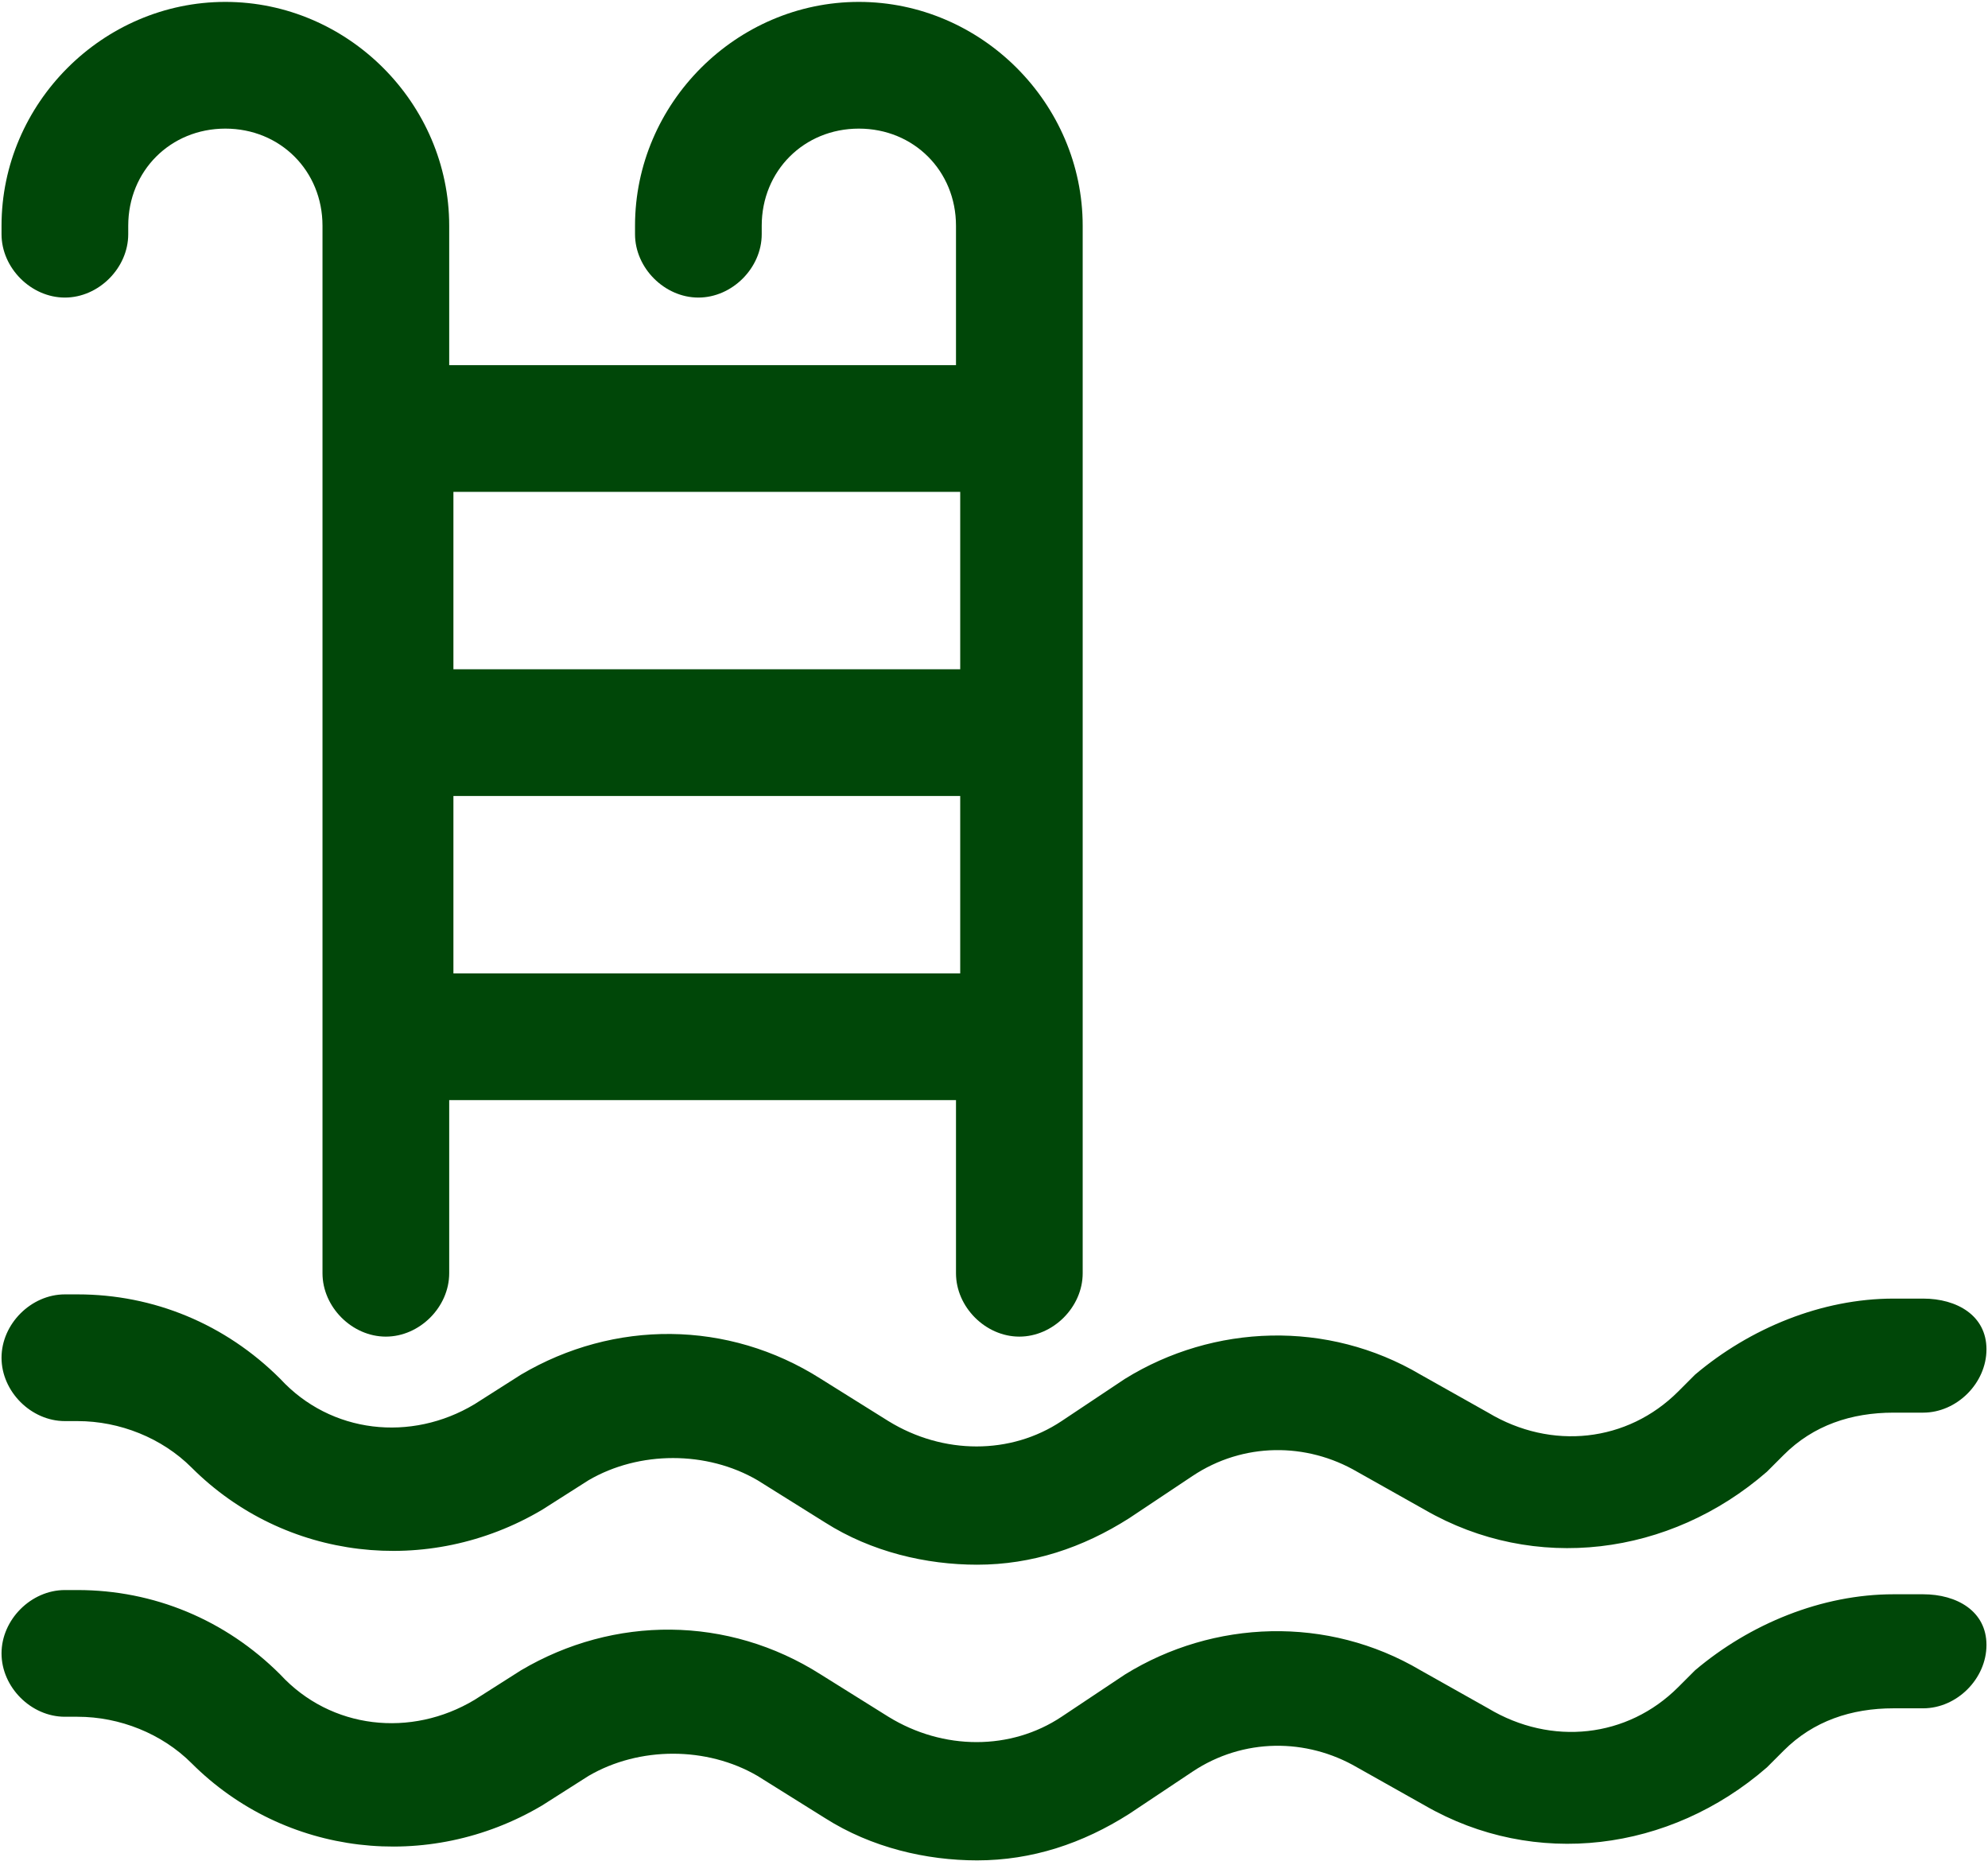 <svg width="203" height="190" viewBox="0 0 203 190" fill="none" xmlns="http://www.w3.org/2000/svg">
<path d="M196.375 132.587H193.356C186.025 132.587 178.694 135.606 173.087 140.35L171.363 142.075C166.188 147.25 158.425 148.112 151.956 144.231L145.056 140.35C135.569 134.744 123.925 135.175 114.869 140.781L108.4 145.094C103.225 148.544 96.325 148.544 90.719 145.094L83.819 140.781C74.331 134.744 62.688 134.744 53.2 140.35L48.456 143.369C41.987 147.25 33.794 146.387 28.619 140.781C23.012 135.175 15.681 132.156 7.919 132.156H6.625C3.175 132.156 0.156 135.175 0.156 138.625C0.156 142.075 3.175 145.094 6.625 145.094H7.919C12.231 145.094 16.544 146.819 19.562 149.837C29.05 159.325 43.712 161.05 55.356 154.15L60.1 151.131C65.275 148.113 72.175 148.113 77.35 151.131L84.25 155.444C88.994 158.463 94.6 159.756 99.775 159.756C105.381 159.756 110.556 158.031 115.3 155.012L121.769 150.7C126.944 147.25 133.412 147.25 138.587 150.269L145.488 154.15C156.7 160.619 170.5 158.894 180.419 150.269L182.144 148.544C185.163 145.525 189.044 144.231 193.356 144.231H196.375C199.825 144.231 202.844 141.212 202.844 137.762C202.844 134.312 199.825 132.587 196.375 132.587Z" fill="#004708"/>
<path d="M196.375 162.775H193.356C186.025 162.775 178.694 165.794 173.087 170.538L171.363 172.262C166.188 177.437 158.425 178.3 151.956 174.419L145.056 170.538C135.569 164.931 123.925 165.363 114.869 170.969L108.4 175.281C103.225 178.731 96.325 178.731 90.719 175.281L83.819 170.969C74.331 164.931 62.688 164.931 53.2 170.538L48.456 173.556C41.987 177.437 33.794 176.575 28.619 170.969C23.012 165.363 15.681 162.344 7.919 162.344H6.625C3.175 162.344 0.156 165.362 0.156 168.812C0.156 172.262 3.175 175.281 6.625 175.281H7.919C12.231 175.281 16.544 177.006 19.562 180.025C29.05 189.512 43.712 191.237 55.356 184.337L60.1 181.319C65.275 178.3 72.175 178.3 77.35 181.319L84.25 185.631C88.994 188.65 94.6 189.944 99.775 189.944C105.381 189.944 110.556 188.219 115.3 185.2L121.769 180.887C126.944 177.437 133.412 177.438 138.587 180.456L145.488 184.337C156.7 190.806 170.5 189.081 180.419 180.456L182.144 178.731C185.163 175.712 189.044 174.419 193.356 174.419H196.375C199.825 174.419 202.844 171.4 202.844 167.95C202.844 164.5 199.825 162.775 196.375 162.775Z" fill="#004708"/>
<path d="M6.625 30.382C10.075 30.382 13.094 27.363 13.094 23.913V23.051C13.094 17.444 17.406 13.132 23.012 13.132C28.619 13.132 32.931 17.444 32.931 23.051V130.001C32.931 133.451 35.95 136.469 39.4 136.469C42.85 136.469 45.869 133.451 45.869 130.001V112.319H97.619V130.001C97.619 133.451 100.638 136.469 104.088 136.469C107.537 136.469 110.556 133.451 110.556 130.001V23.051C110.556 10.544 100.206 0.194 87.7 0.194C75.194 0.194 64.844 10.544 64.844 23.051V23.913C64.844 27.363 67.862 30.382 71.312 30.382C74.763 30.382 77.781 27.363 77.781 23.913V23.051C77.781 17.444 82.094 13.132 87.7 13.132C93.306 13.132 97.619 17.444 97.619 23.051V37.282H45.869V23.051C45.869 10.544 35.519 0.194 23.012 0.194C10.506 0.194 0.156 10.544 0.156 23.051V23.913C0.156 27.363 3.175 30.382 6.625 30.382ZM46.3 99.382V81.269H98.05V99.382H46.3ZM98.05 50.219V68.332H46.3V50.219H98.05Z" fill="#004708"/>
</svg>
